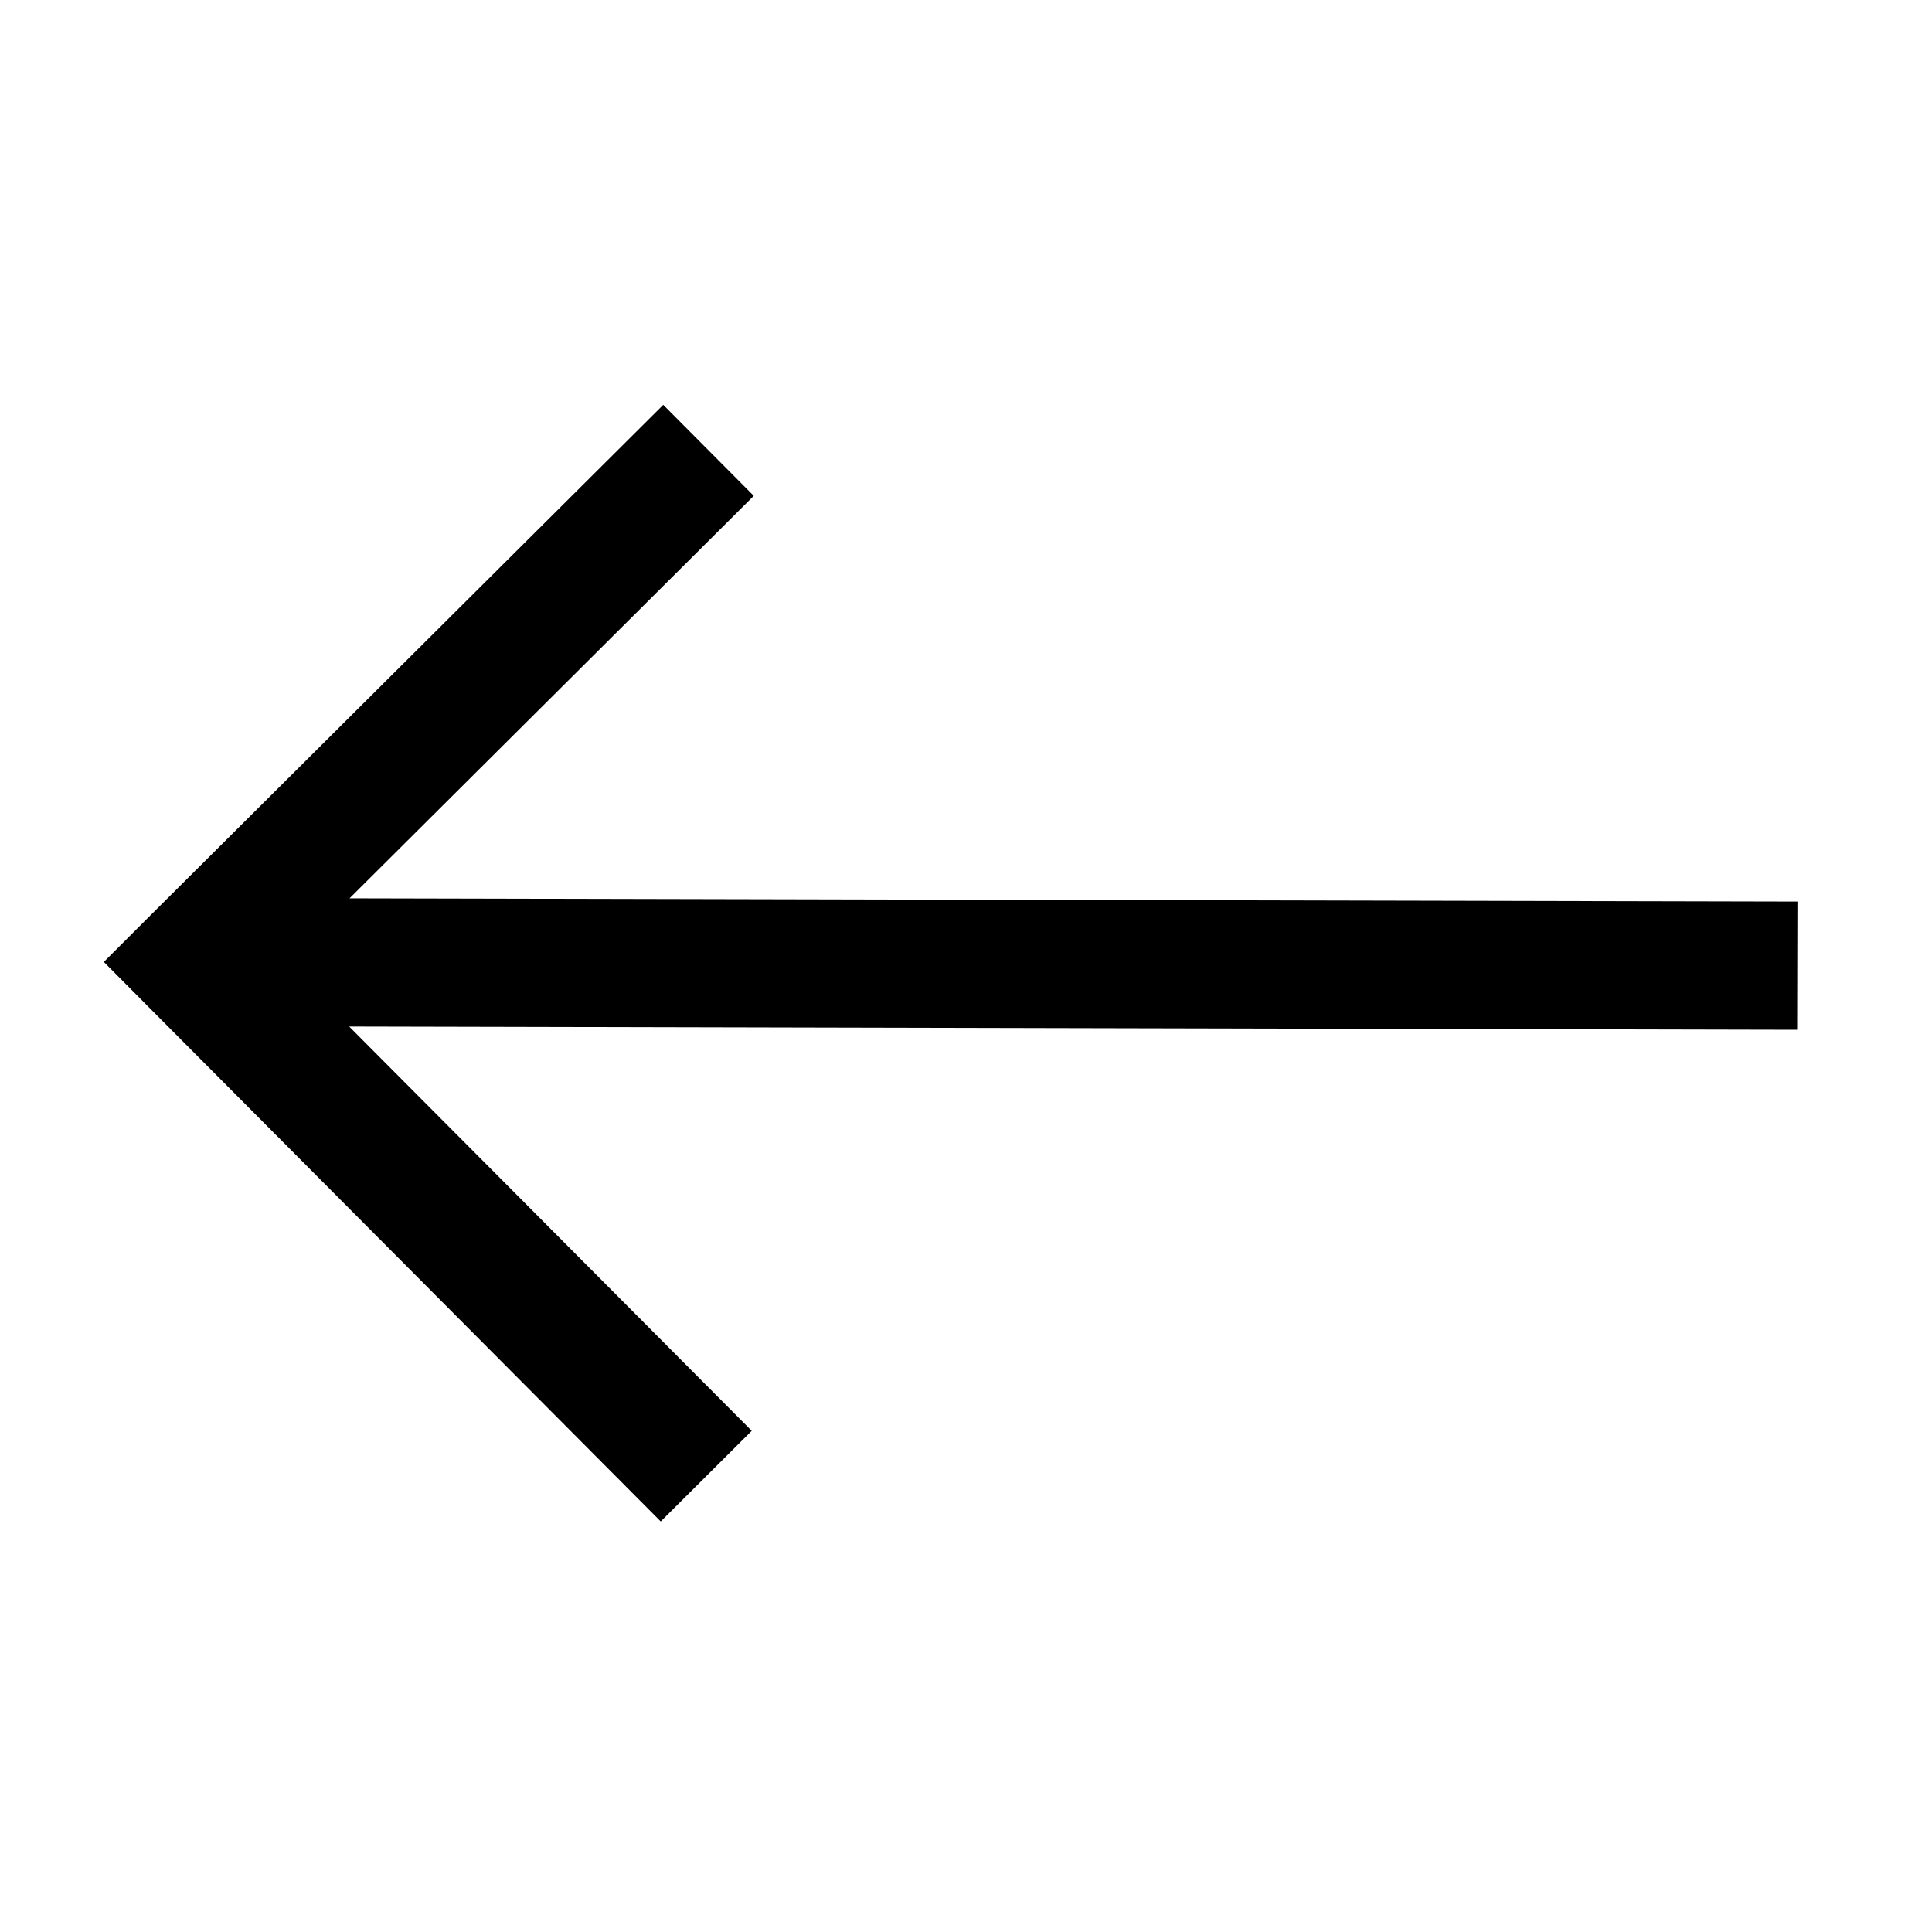 <svg width="20" height="20" viewBox="0 0 20 20" fill="none" xmlns="http://www.w3.org/2000/svg">
<path d="M2.013 9.96L1.544 9.489L1.075 9.958L1.542 10.428L2.013 9.96ZM2.482 10.431L7.803 5.133L6.866 4.191L1.544 9.489L2.482 10.431ZM1.542 10.428L6.84 15.75L7.782 14.812L2.484 9.491L1.542 10.428ZM2.012 10.623L18.604 10.66L18.607 9.333L2.015 9.296L2.012 10.623Z" fill="black"/>
</svg>
